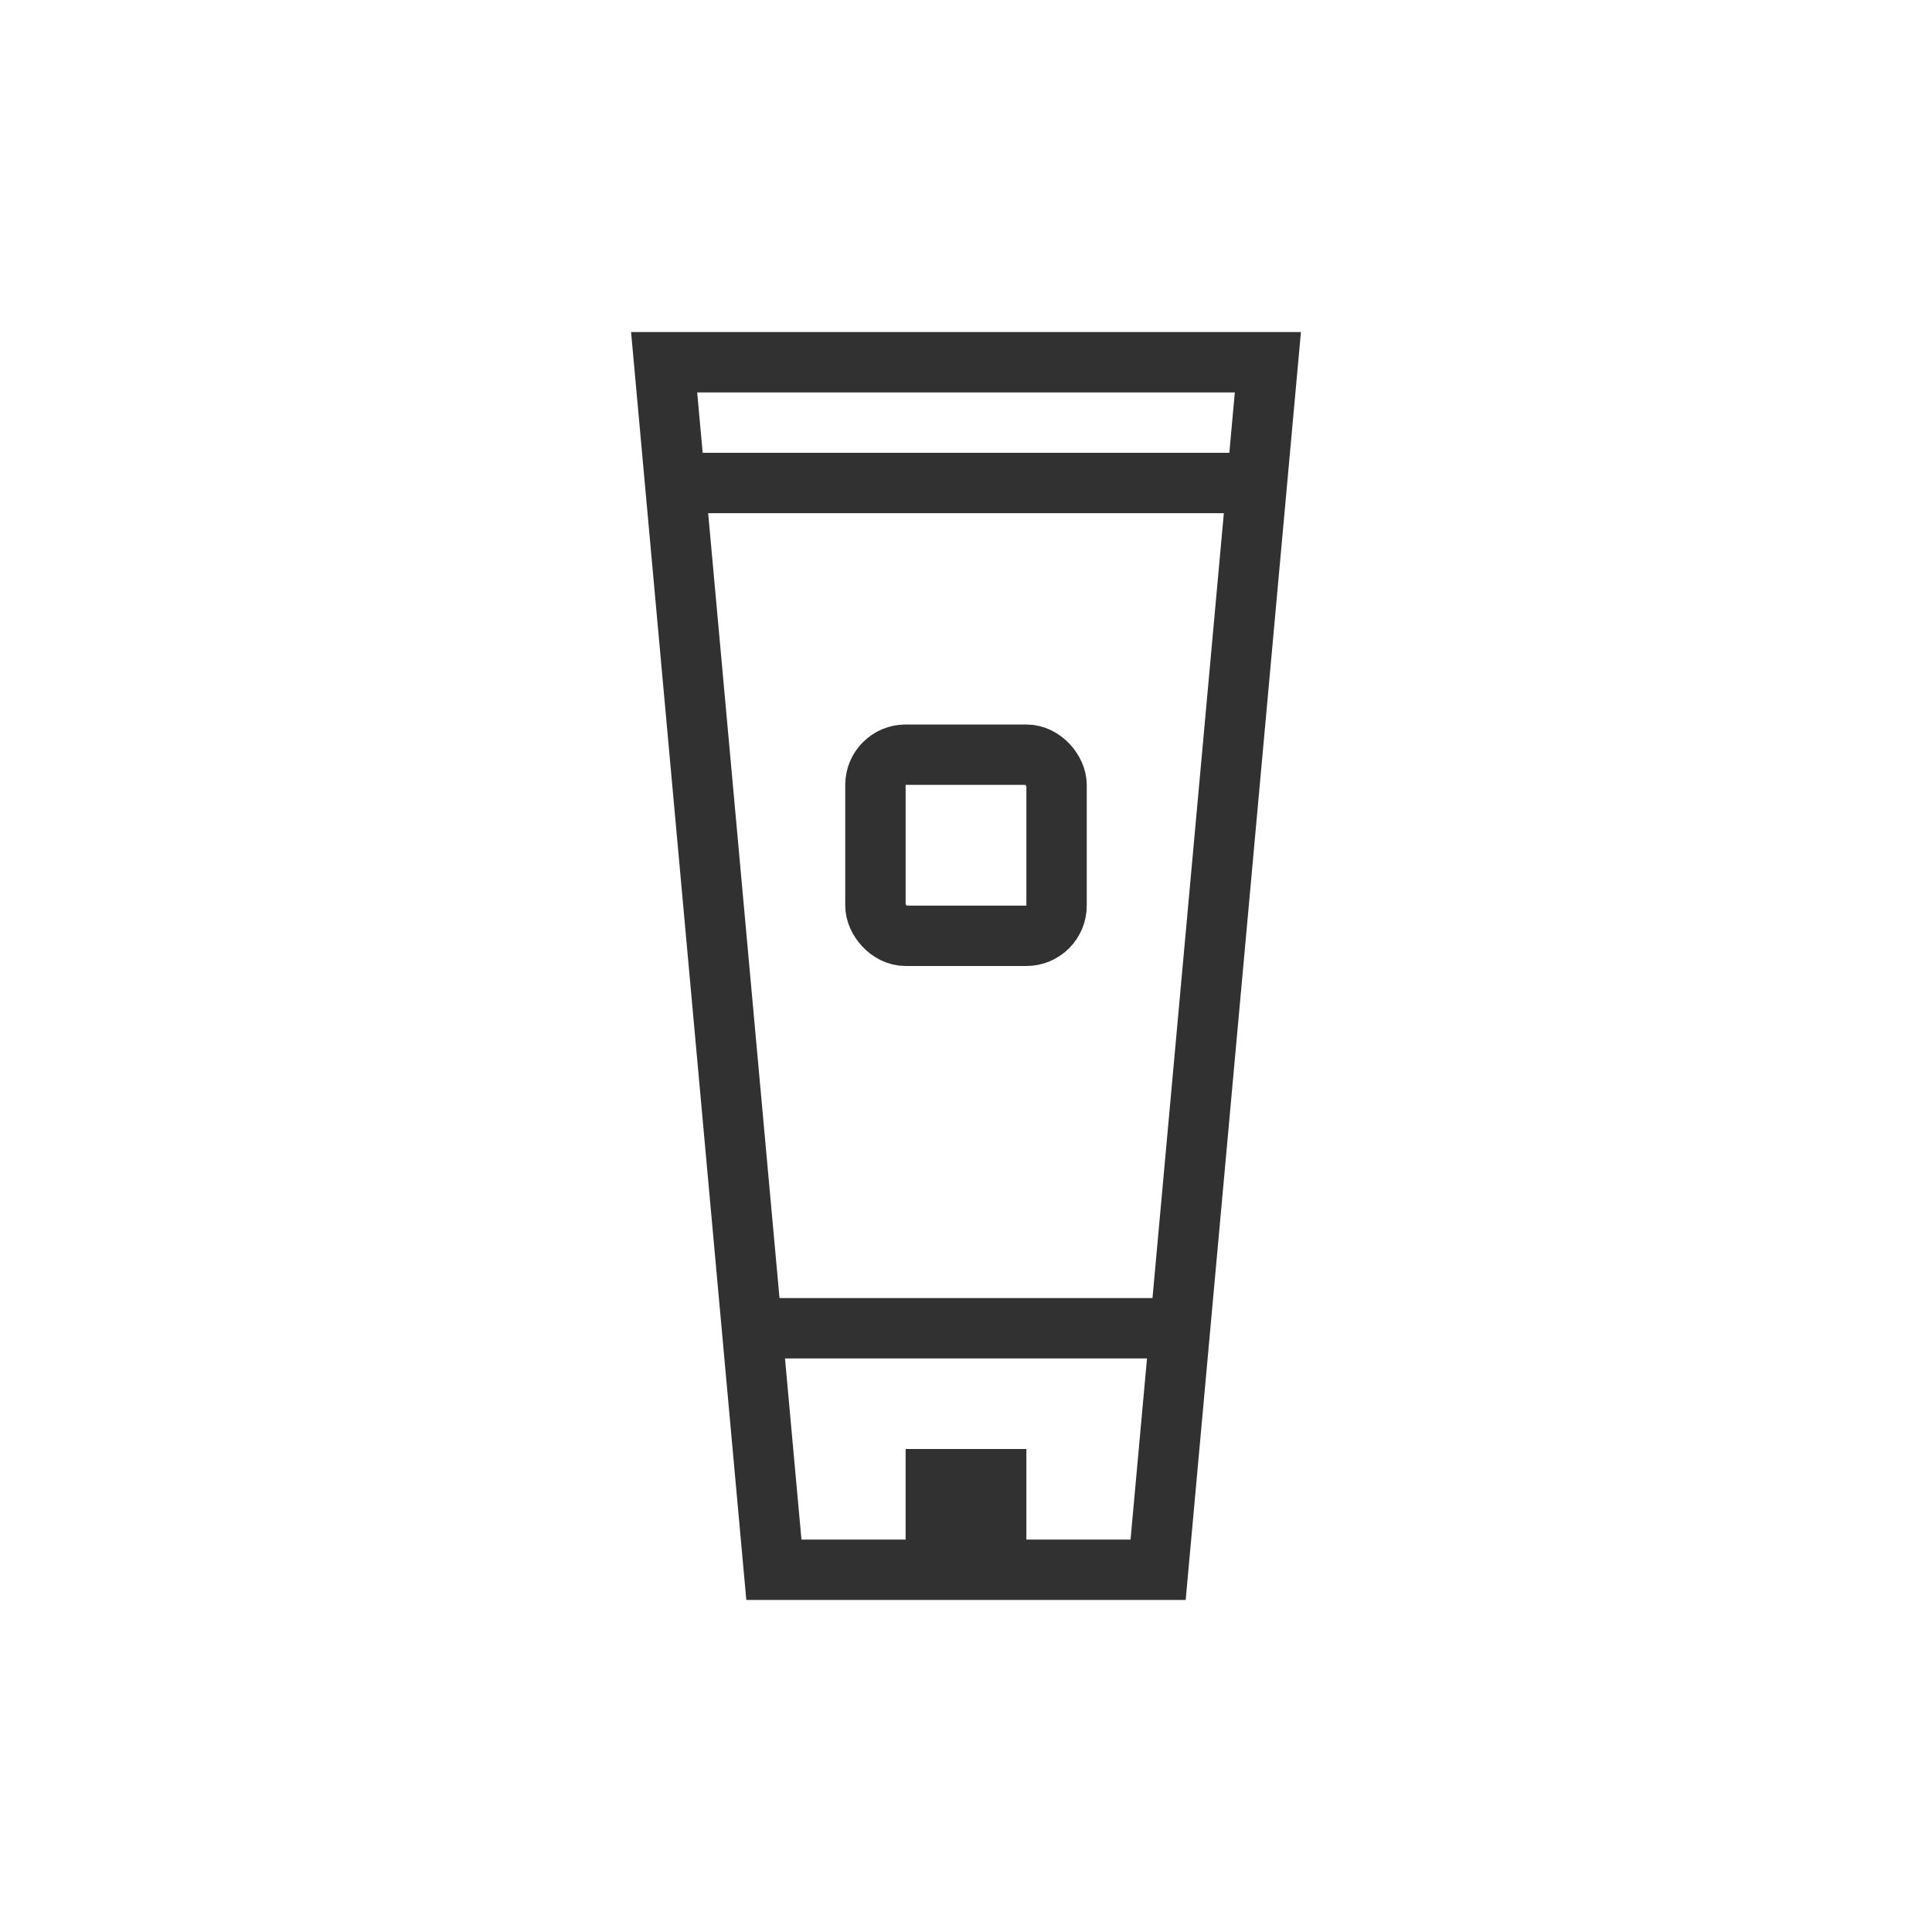 <svg width="32" height="32" viewBox="0 0 32 32" fill="none" xmlns="http://www.w3.org/2000/svg">
<rect x="14.5" y="12.5" width="3" height="3" rx="0.5" stroke="#313131"/>
<path d="M21 6H11L12.818 26H19.182L21 6Z" stroke="#313131"/>
<path d="M12.5 22H19.5" stroke="#313131"/>
<path d="M11 8H21" stroke="#313131"/>
<rect x="15" y="24" width="2" height="2" fill="#313131"/>
</svg>
